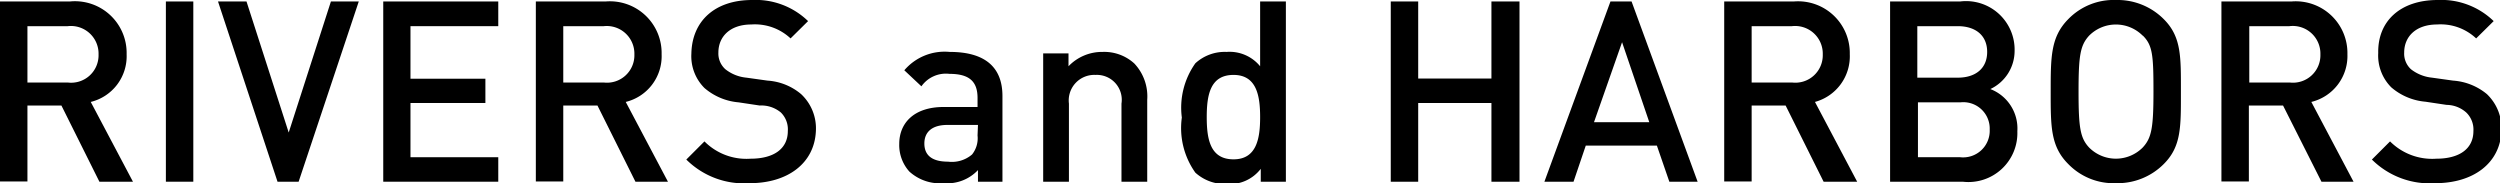 <svg xmlns="http://www.w3.org/2000/svg" width="118.46" height="8.68" viewBox="0 0 118.46 8.68"><title>アセット 7</title><g id="レイヤー_2" data-name="レイヤー 2"><g id="text"><path d="M4.71,8.61,2.91,5H1.3v3.6H0V.07H3.31A2.45,2.45,0,0,1,6,2.57a2.23,2.23,0,0,1-1.7,2.26l2,3.78ZM3.21,1.24H1.3V3.91H3.21A1.3,1.3,0,0,0,4.67,2.58,1.31,1.31,0,0,0,3.21,1.24Z"/><path d="M7.86,8.61V.07h1.3V8.61Z"/><path d="M14.15,8.61h-1L10.33.07h1.35l2,6.21,2-6.21H17Z"/><path d="M18.16,8.61V.07h5.45V1.24H19.45V3.73H23V4.88H19.45V7.45h4.16V8.61Z"/><path d="M30.11,8.61,28.31,5H26.69v3.6h-1.3V.07H28.7a2.45,2.45,0,0,1,2.65,2.5,2.23,2.23,0,0,1-1.7,2.26l2,3.78Zm-1.5-7.37H26.69V3.91h1.92a1.3,1.3,0,0,0,1.45-1.33A1.31,1.31,0,0,0,28.61,1.24Z"/><path d="M35.52,8.68a3.88,3.88,0,0,1-3-1.12l.86-.86a2.8,2.8,0,0,0,2.18.82c1.12,0,1.77-.48,1.77-1.31A1.12,1.12,0,0,0,37,5.33,1.44,1.44,0,0,0,36,5l-1-.15a2.85,2.85,0,0,1-1.62-.68,2.13,2.13,0,0,1-.62-1.63C32.79,1,33.87,0,35.64,0a3.56,3.56,0,0,1,2.65,1l-.83.82a2.47,2.47,0,0,0-1.86-.66c-1,0-1.56.57-1.56,1.33a1,1,0,0,0,.33.79,1.89,1.89,0,0,0,1,.4l1,.14a2.74,2.74,0,0,1,1.59.64,2.22,2.22,0,0,1,.7,1.75C38.59,7.75,37.31,8.68,35.52,8.68Z"/><path d="M46.34,8.61V8.06a2,2,0,0,1-1.62.62,2.16,2.16,0,0,1-1.63-.55,1.87,1.87,0,0,1-.48-1.31c0-1,.71-1.75,2.1-1.75h1.61V4.64c0-.77-.38-1.14-1.33-1.14a1.42,1.42,0,0,0-1.33.59l-.81-.76A2.51,2.51,0,0,1,45,2.46c1.66,0,2.5.71,2.5,2.09V8.61Zm0-2.69H44.89c-.72,0-1.09.33-1.09.88s.35.86,1.12.86a1.47,1.47,0,0,0,1.14-.34,1.23,1.23,0,0,0,.26-.9Z"/><path d="M53.14,8.61V4.91a1.18,1.18,0,0,0-1.23-1.36,1.21,1.21,0,0,0-1.26,1.36v3.7H49.43V2.53h1.2v.61a2.2,2.2,0,0,1,1.62-.68,2.11,2.11,0,0,1,1.5.55,2.27,2.27,0,0,1,.61,1.72V8.61Z"/><path d="M59.74,8.61V8a1.86,1.86,0,0,1-1.61.72,2.1,2.1,0,0,1-1.49-.54A3.64,3.64,0,0,1,56,5.57,3.63,3.63,0,0,1,56.64,3a2.06,2.06,0,0,1,1.48-.54,1.87,1.87,0,0,1,1.59.68V.07h1.22V8.61ZM58.45,3.55c-1.1,0-1.27.94-1.27,2s.17,2,1.27,2,1.26-1,1.26-2S59.55,3.55,58.45,3.55Z"/><path d="M70.67,8.61V4.88H67.2V8.61H65.9V.07h1.3V3.72h3.47V.07H72V8.61Z"/><path d="M79.1,8.61,78.51,6.9H75.14l-.58,1.71H73.18L76.31.07h1l3.13,8.54ZM76.86,2,75.53,5.79h2.62Z"/><path d="M86.41,8.61,84.61,5H83v3.6H81.7V.07H85a2.45,2.45,0,0,1,2.65,2.5A2.24,2.24,0,0,1,86,4.83l2,3.78Zm-1.5-7.37H83V3.91h1.92a1.3,1.3,0,0,0,1.45-1.33A1.31,1.31,0,0,0,84.91,1.24Z"/><path d="M93,8.61H89.56V.07h3.32a2.3,2.3,0,0,1,2.58,2.34,2,2,0,0,1-1.15,1.81,2,2,0,0,1,1.28,2A2.32,2.32,0,0,1,93,8.61Zm-.24-7.37H90.85V3.68h1.92c.83,0,1.39-.43,1.39-1.22S93.6,1.24,92.77,1.24Zm.12,3.61h-2v2.6h2a1.26,1.26,0,0,0,1.4-1.31A1.25,1.25,0,0,0,92.89,4.85Z"/><path d="M102.53,7.77a3.09,3.09,0,0,1-2.26.91A3,3,0,0,1,98,7.77c-.84-.84-.83-1.79-.83-3.43s0-2.59.83-3.43A3,3,0,0,1,100.27,0a3.09,3.09,0,0,1,2.26.91c.84.84.81,1.79.81,3.43S103.37,6.93,102.53,7.77Zm-1-6.08a1.79,1.79,0,0,0-2.54,0c-.42.46-.5.94-.5,2.65s.08,2.2.5,2.65a1.79,1.79,0,0,0,2.54,0c.42-.45.51-.93.51-2.65S102,2.15,101.54,1.69Z"/><path d="M110,8.61,108.18,5h-1.62v3.6h-1.3V.07h3.32a2.45,2.45,0,0,1,2.65,2.5,2.24,2.24,0,0,1-1.71,2.26l2,3.78Zm-1.5-7.37h-1.92V3.91h1.92a1.3,1.3,0,0,0,1.45-1.33A1.31,1.31,0,0,0,108.48,1.24Z"/><path d="M115.39,8.68a3.89,3.89,0,0,1-3-1.12l.86-.86a2.82,2.82,0,0,0,2.19.82c1.11,0,1.76-.48,1.76-1.31a1.12,1.12,0,0,0-.34-.88,1.42,1.42,0,0,0-.93-.36l-1-.15a2.85,2.85,0,0,1-1.62-.68,2.13,2.13,0,0,1-.62-1.63C112.66,1,113.74,0,115.51,0a3.56,3.56,0,0,1,2.65,1l-.83.82a2.45,2.45,0,0,0-1.85-.66c-1,0-1.56.57-1.56,1.33a1,1,0,0,0,.32.79,1.93,1.93,0,0,0,1,.4l1,.14a2.81,2.81,0,0,1,1.6.64,2.25,2.25,0,0,1,.69,1.75C118.46,7.75,117.18,8.68,115.39,8.68Z"/></g></g></svg>